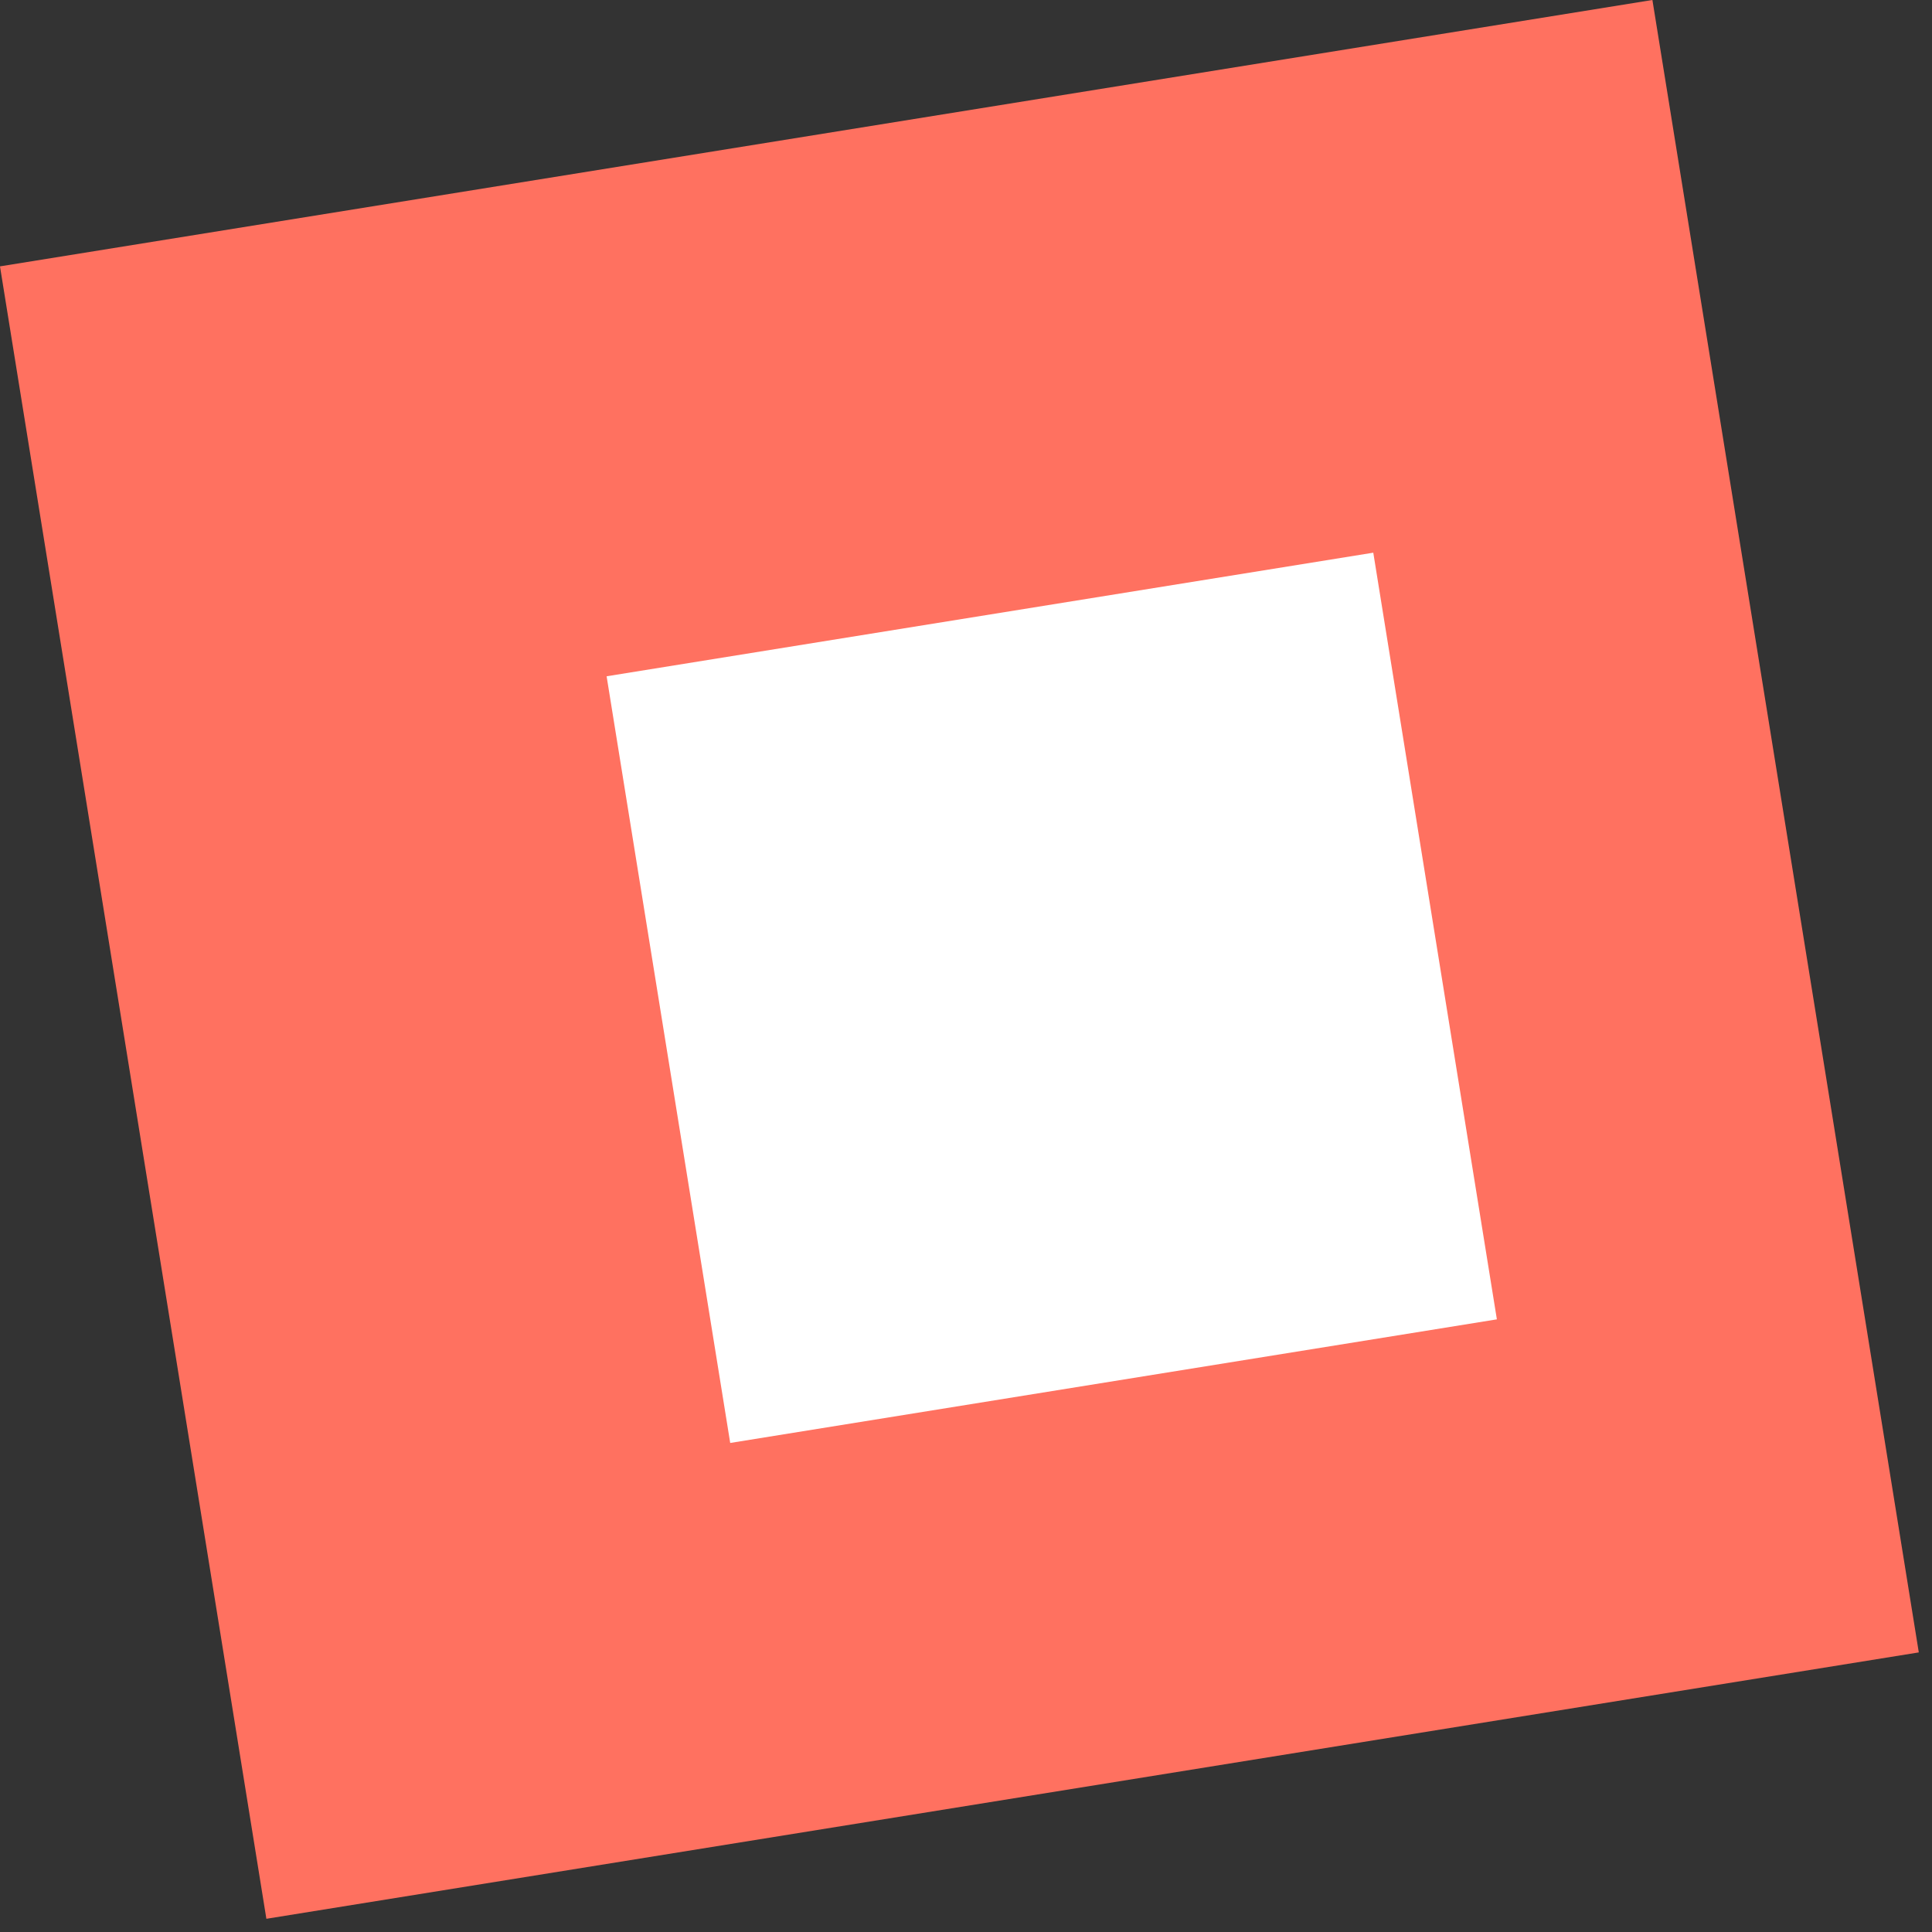 <svg width="96" height="96" viewBox="0 0 96 96" fill="none" xmlns="http://www.w3.org/2000/svg">
<rect x="0" y="0" width="96" height="96" fill="#333333" stroke="none"/>
<rect x="95.344" y="82.107" width="83.168" height="83.168" transform="rotate(170.842 95.344 82.107)" fill="#FF7160"/>
<rect x="74.379" y="65.558" width="38.587" height="38.587" transform="rotate(170.842 74.379 65.558)" fill="white"/>
</svg>
